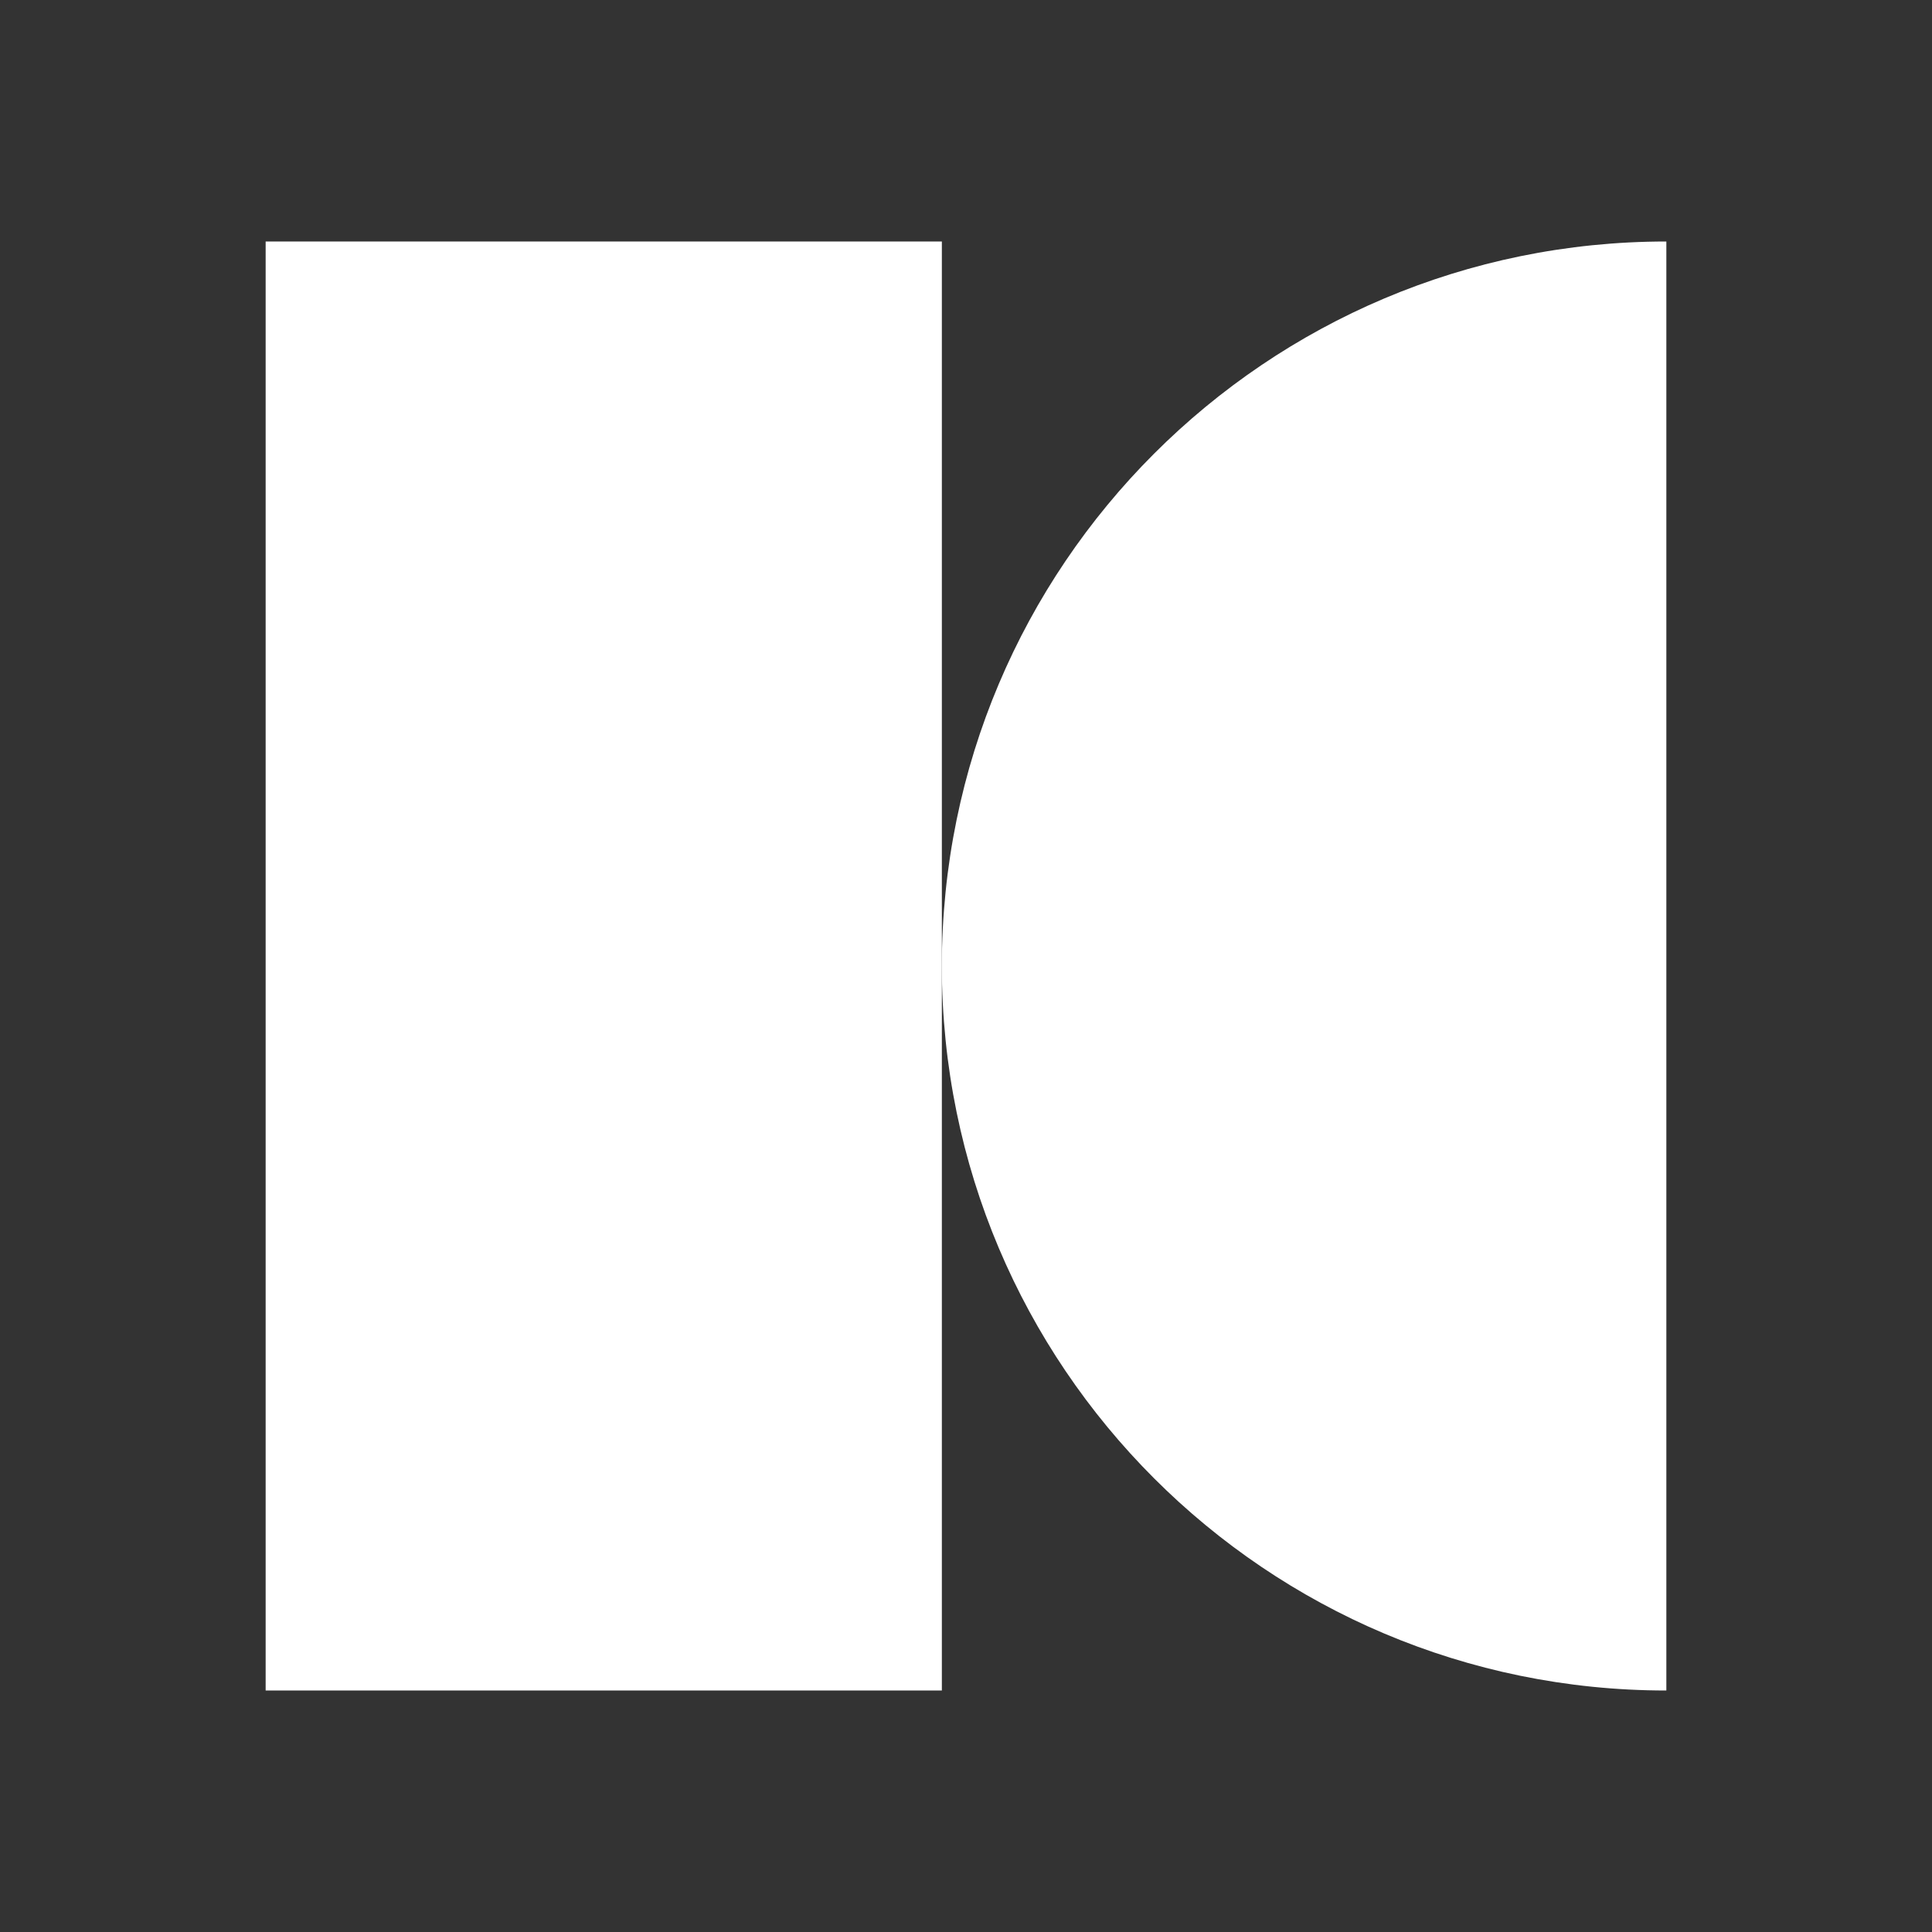 <svg width="80" height="80" viewBox="0 0 80 80" fill="none" xmlns="http://www.w3.org/2000/svg">
<rect x="0" y="0" width="80" height="80" fill="#333333" stroke="none"/>
<rect x="11" y="10" width="28" height="60" fill="white"/>
<path fill-rule="evenodd" clip-rule="evenodd" d="M69 10C52.431 10 39 23.431 39 40C39 56.569 52.431 70 69 70V10Z" fill="white"/>
</svg>
